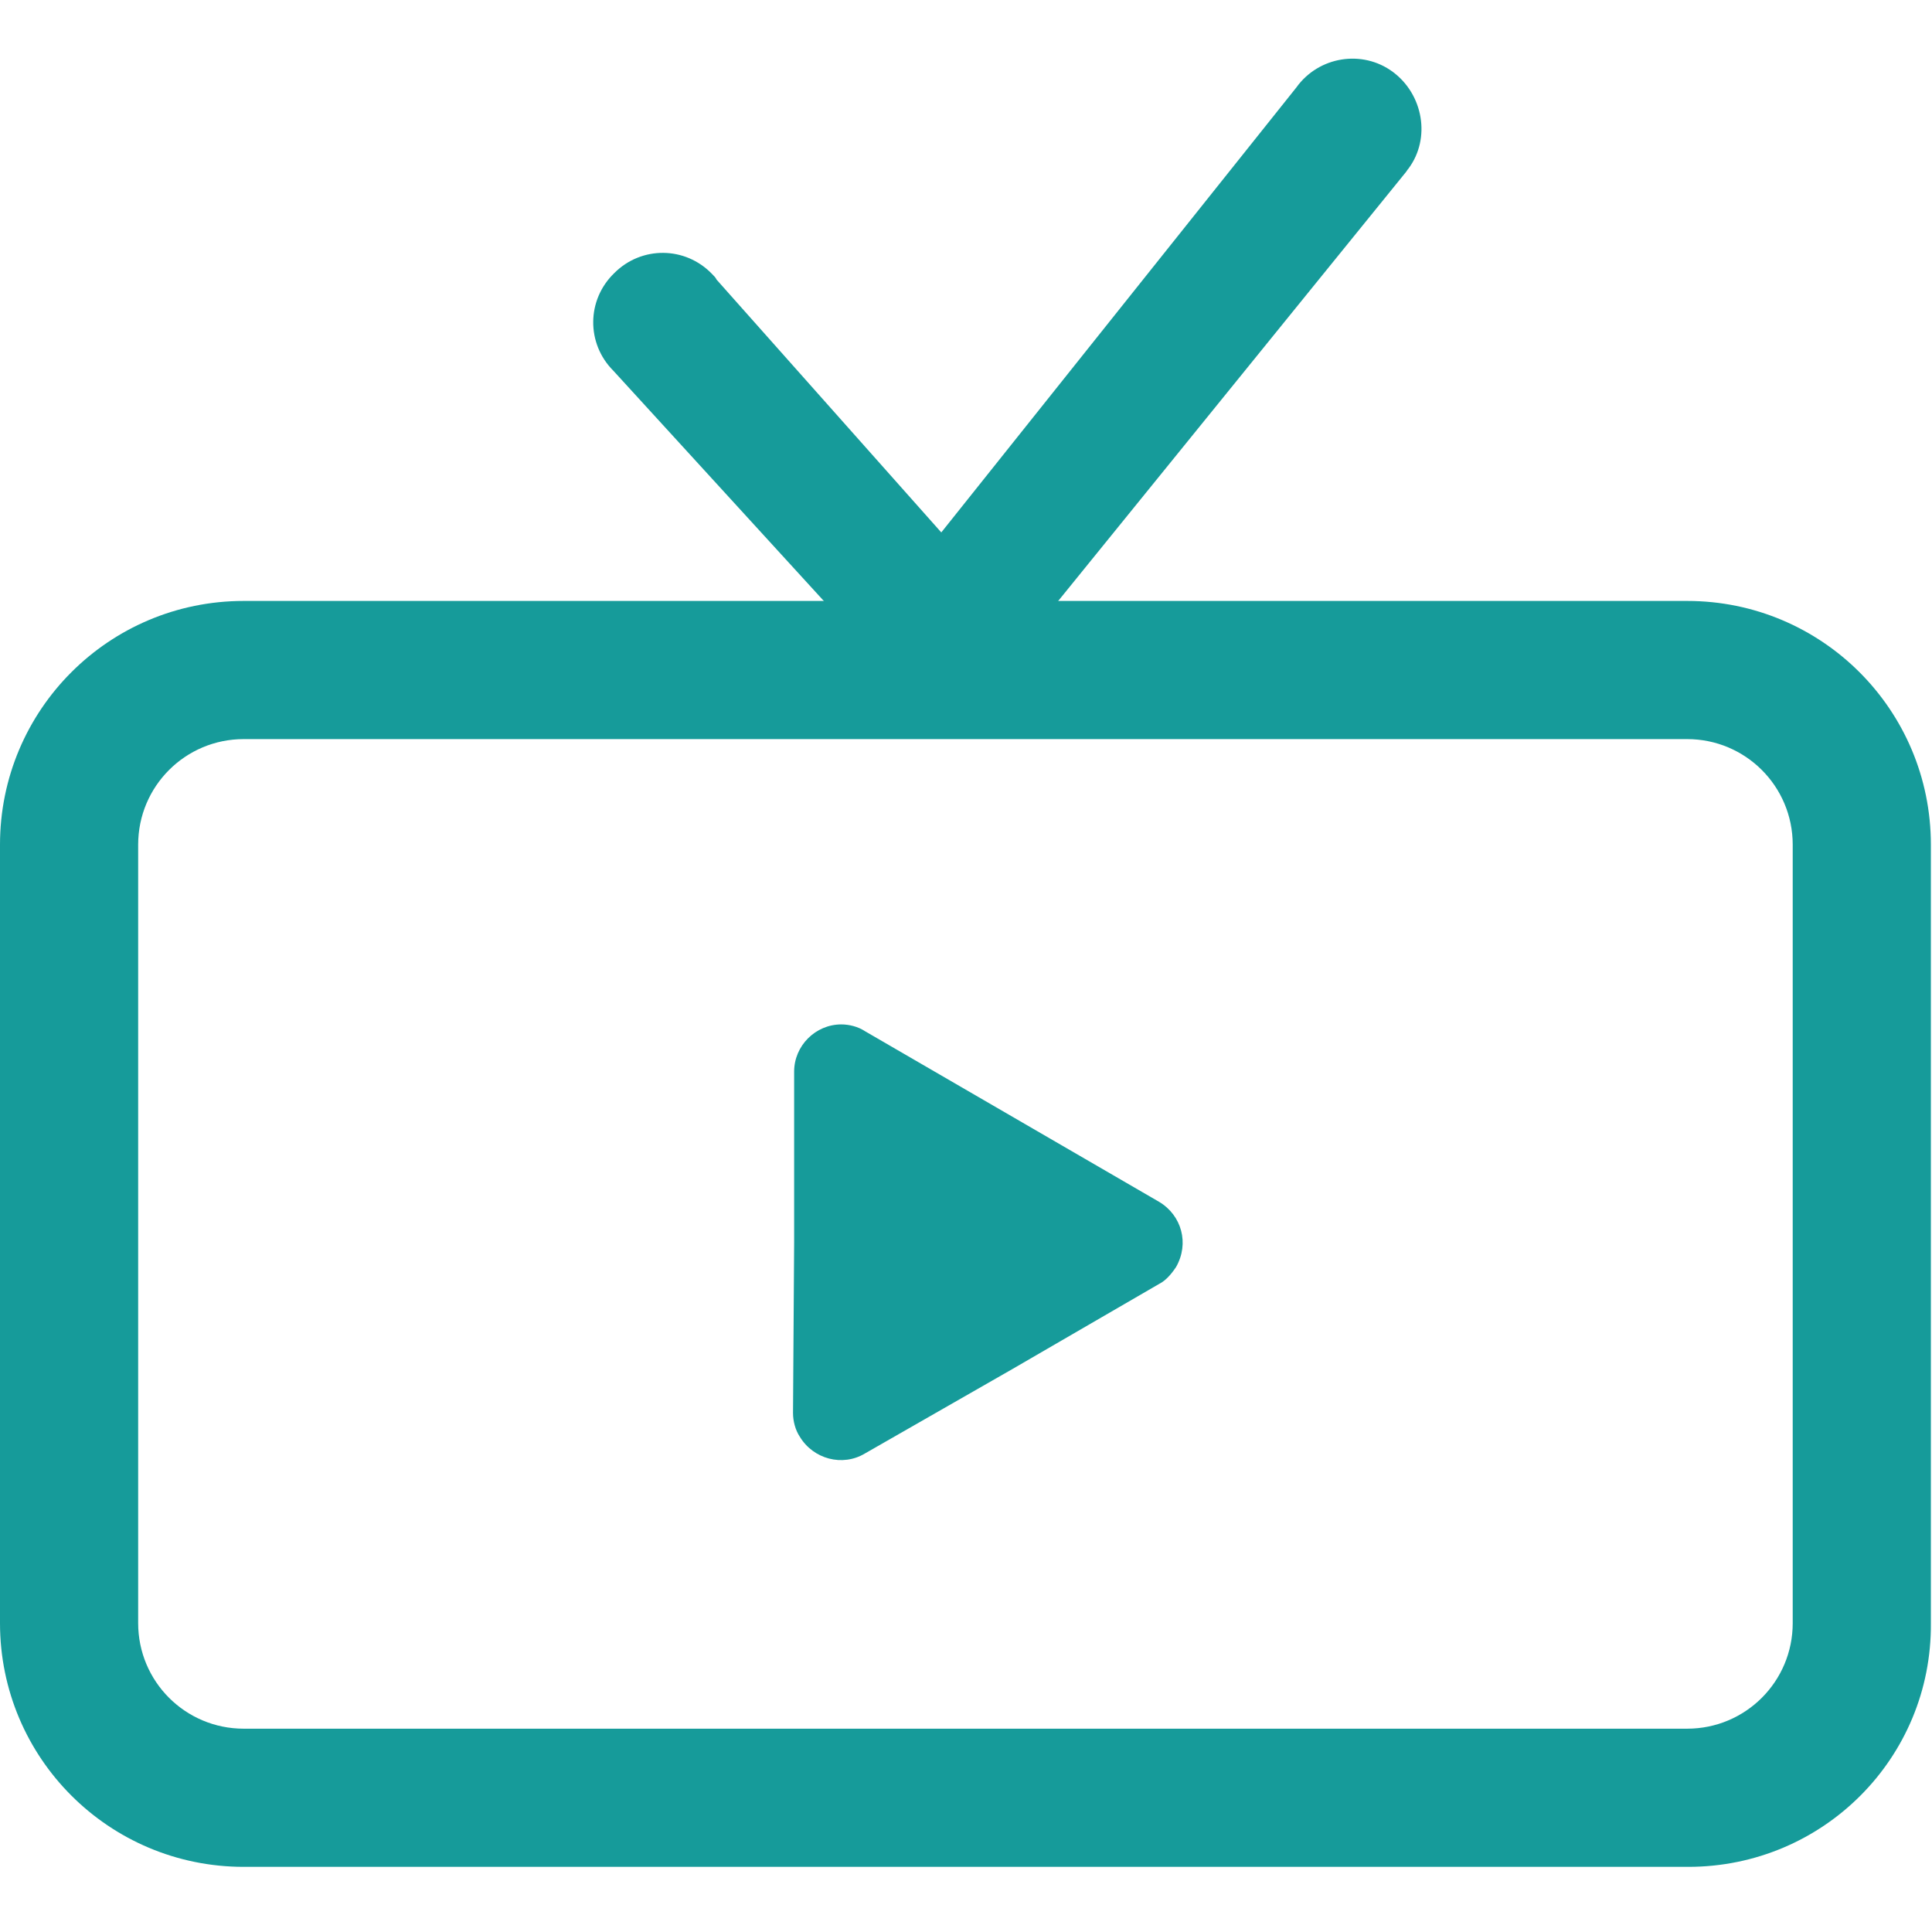 <?xml version="1.0" encoding="utf-8"?>
<!-- Generator: Adobe Illustrator 24.2.1, SVG Export Plug-In . SVG Version: 6.00 Build 0)  -->
<svg version="1.1" id="Layer_1" xmlns="http://www.w3.org/2000/svg" xmlns:xlink="http://www.w3.org/1999/xlink" x="0px" y="0px"
	 viewBox="0 0 172 172" style="enable-background:new 0 0 172 172;" xml:space="preserve">
<style type="text/css">
	.st0{fill:#169B9A;}
</style>
<path class="st0" d="M150.3,166.2H21.7c-12,0-21.7-9.7-21.7-21.7V75.2c0-12,9.7-21.7,21.7-21.7h128.5c12,0,21.7,9.7,21.7,21.7v69.3
	C172,156.5,162.3,166.2,150.3,166.2z M21.7,65.8c-5.2,0-9.4,4.2-9.4,9.4v69.3c0,5.2,4.2,9.4,9.4,9.4h128.5c5.2,0,9.4-4.2,9.4-9.4
	V75.2c0-5.2-4.2-9.4-9.4-9.4L21.7,65.8L21.7,65.8z"/>
<path class="st0" d="M84.4,65.6L54.6,33c-2.4-2.4-2.4-6.3,0.1-8.7c2.4-2.4,6.3-2.4,8.7,0.1c0.2,0.2,0.3,0.3,0.4,0.5l20,22.5
	l31.6-39.6c2-2.8,5.9-3.4,8.6-1.4s3.4,5.9,1.4,8.6c-0.1,0.1-0.2,0.3-0.3,0.4L84.4,65.6z"/>
<path class="st0" d="M70.7,110.6V95.4c0-2.3,1.9-4.2,4.2-4.2c0.7,0,1.5,0.2,2.1,0.6l13.1,7.6l13.1,7.6c2,1.2,2.7,3.7,1.5,5.8
	c-0.4,0.6-0.9,1.2-1.5,1.5l-13.1,7.6L77,129.4c-2,1.2-4.6,0.5-5.8-1.5c-0.4-0.6-0.6-1.4-0.6-2.1L70.7,110.6L70.7,110.6z"/>
</svg>
